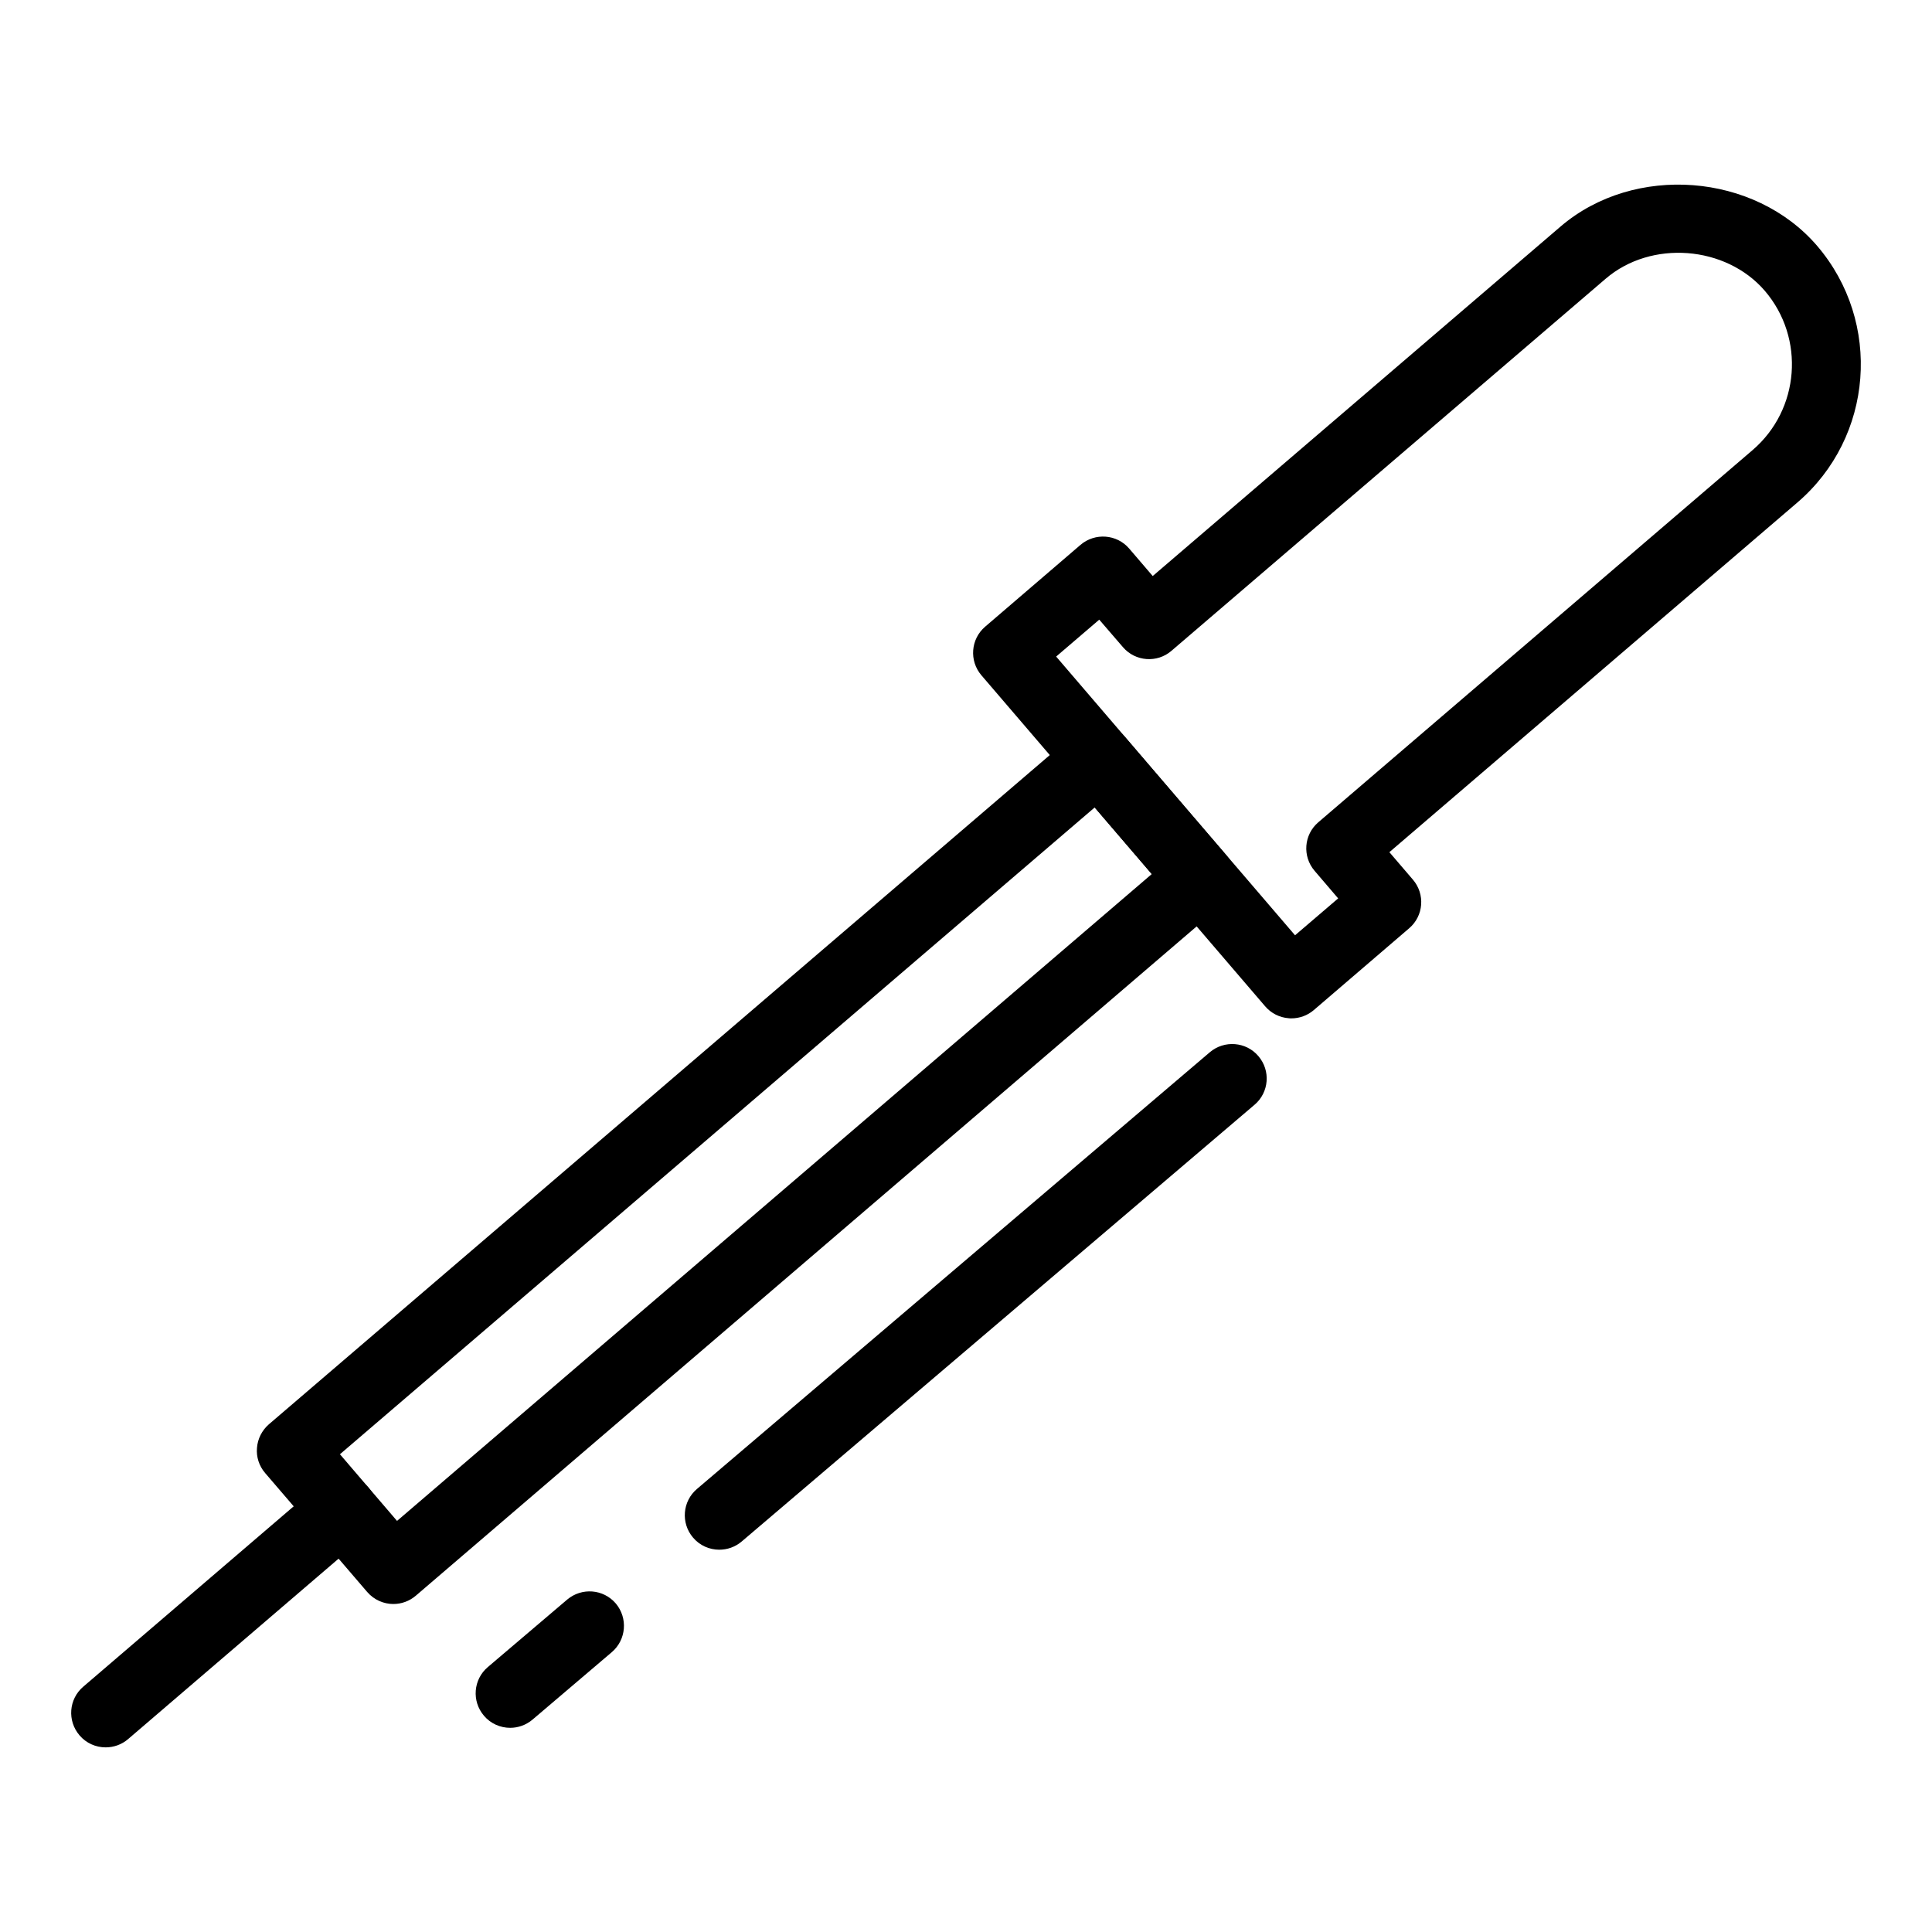 <?xml version="1.0" encoding="UTF-8"?>
<!-- Uploaded to: ICON Repo, www.iconrepo.com, Generator: ICON Repo Mixer Tools -->
<svg fill="#000000" width="800px" height="800px" version="1.1" viewBox="144 144 512 512" xmlns="http://www.w3.org/2000/svg">
 <g>
  <path d="m171.99 607.07c-2.57 0-5.144-1.09-6.922-3.195-3.281-3.84-2.856-9.598 0.992-12.883l62.711-53.75c3.82-3.281 9.637-2.836 12.883 0.996 3.285 3.84 2.856 9.602-0.996 12.883l-62.703 53.75c-1.715 1.484-3.852 2.199-5.965 2.199z"/>
  <path d="m248.26 569.08c-2.574 0-5.144-1.094-6.957-3.199l-27.059-31.535c-1.566-1.832-2.359-4.227-2.141-6.637 0.18-2.422 1.324-4.656 3.144-6.246l213.89-183.3c1.859-1.57 4.281-2.519 6.641-2.16 2.418 0.18 4.676 1.32 6.238 3.16l27.016 31.535c3.285 3.84 2.863 9.602-0.996 12.883l-213.85 183.3c-1.715 1.461-3.82 2.195-5.926 2.195zm-14.172-39.691 15.129 17.668 200.01-171.42-15.129-17.648z"/>
  <path d="m486.2 413.88c-0.211 0-0.457 0-0.68-0.039-2.422-0.176-4.672-1.32-6.242-3.16l-75.199-87.727c-3.273-3.82-2.848-9.598 1.004-12.883l25.27-21.684c3.812-3.246 9.598-2.852 12.887 0.984l6.242 7.285 108.14-92.672c19.488-16.629 51.328-14.188 67.953 5.188 17.277 20.223 14.922 50.719-5.246 67.992l-108.13 92.672 6.238 7.281c3.285 3.84 2.856 9.598-0.992 12.883l-25.277 21.684c-1.672 1.43-3.773 2.195-5.961 2.195zm-62.309-95.883 63.309 73.863 11.426-9.777-6.242-7.301c-3.289-3.836-2.863-9.598 0.996-12.883l115.06-98.609c12.531-10.727 13.992-29.68 3.254-42.223-10.312-11.992-30.121-13.559-42.184-3.195l-115.07 98.609c-3.785 3.266-9.562 2.856-12.852-0.984l-6.277-7.281z"/>
  <path d="m279.2 601.89c-2.602 0-5.168-1.094-6.957-3.215-3.281-3.856-2.82-9.617 1.039-12.887l21.023-17.879c3.856-3.25 9.598-2.82 12.887 1.031 3.246 3.859 2.781 9.613-1.039 12.883l-21.023 17.887c-1.742 1.465-3.824 2.18-5.93 2.18z"/>
  <path d="m334.63 554.69c-2.613 0-5.18-1.094-6.969-3.215-3.273-3.84-2.816-9.617 1.039-12.887l135.91-115.73c3.824-3.258 9.637-2.82 12.887 1.039 3.281 3.836 2.828 9.613-1.039 12.883l-135.9 115.73c-1.715 1.461-3.82 2.176-5.926 2.176z"/>
 </g>
</svg>